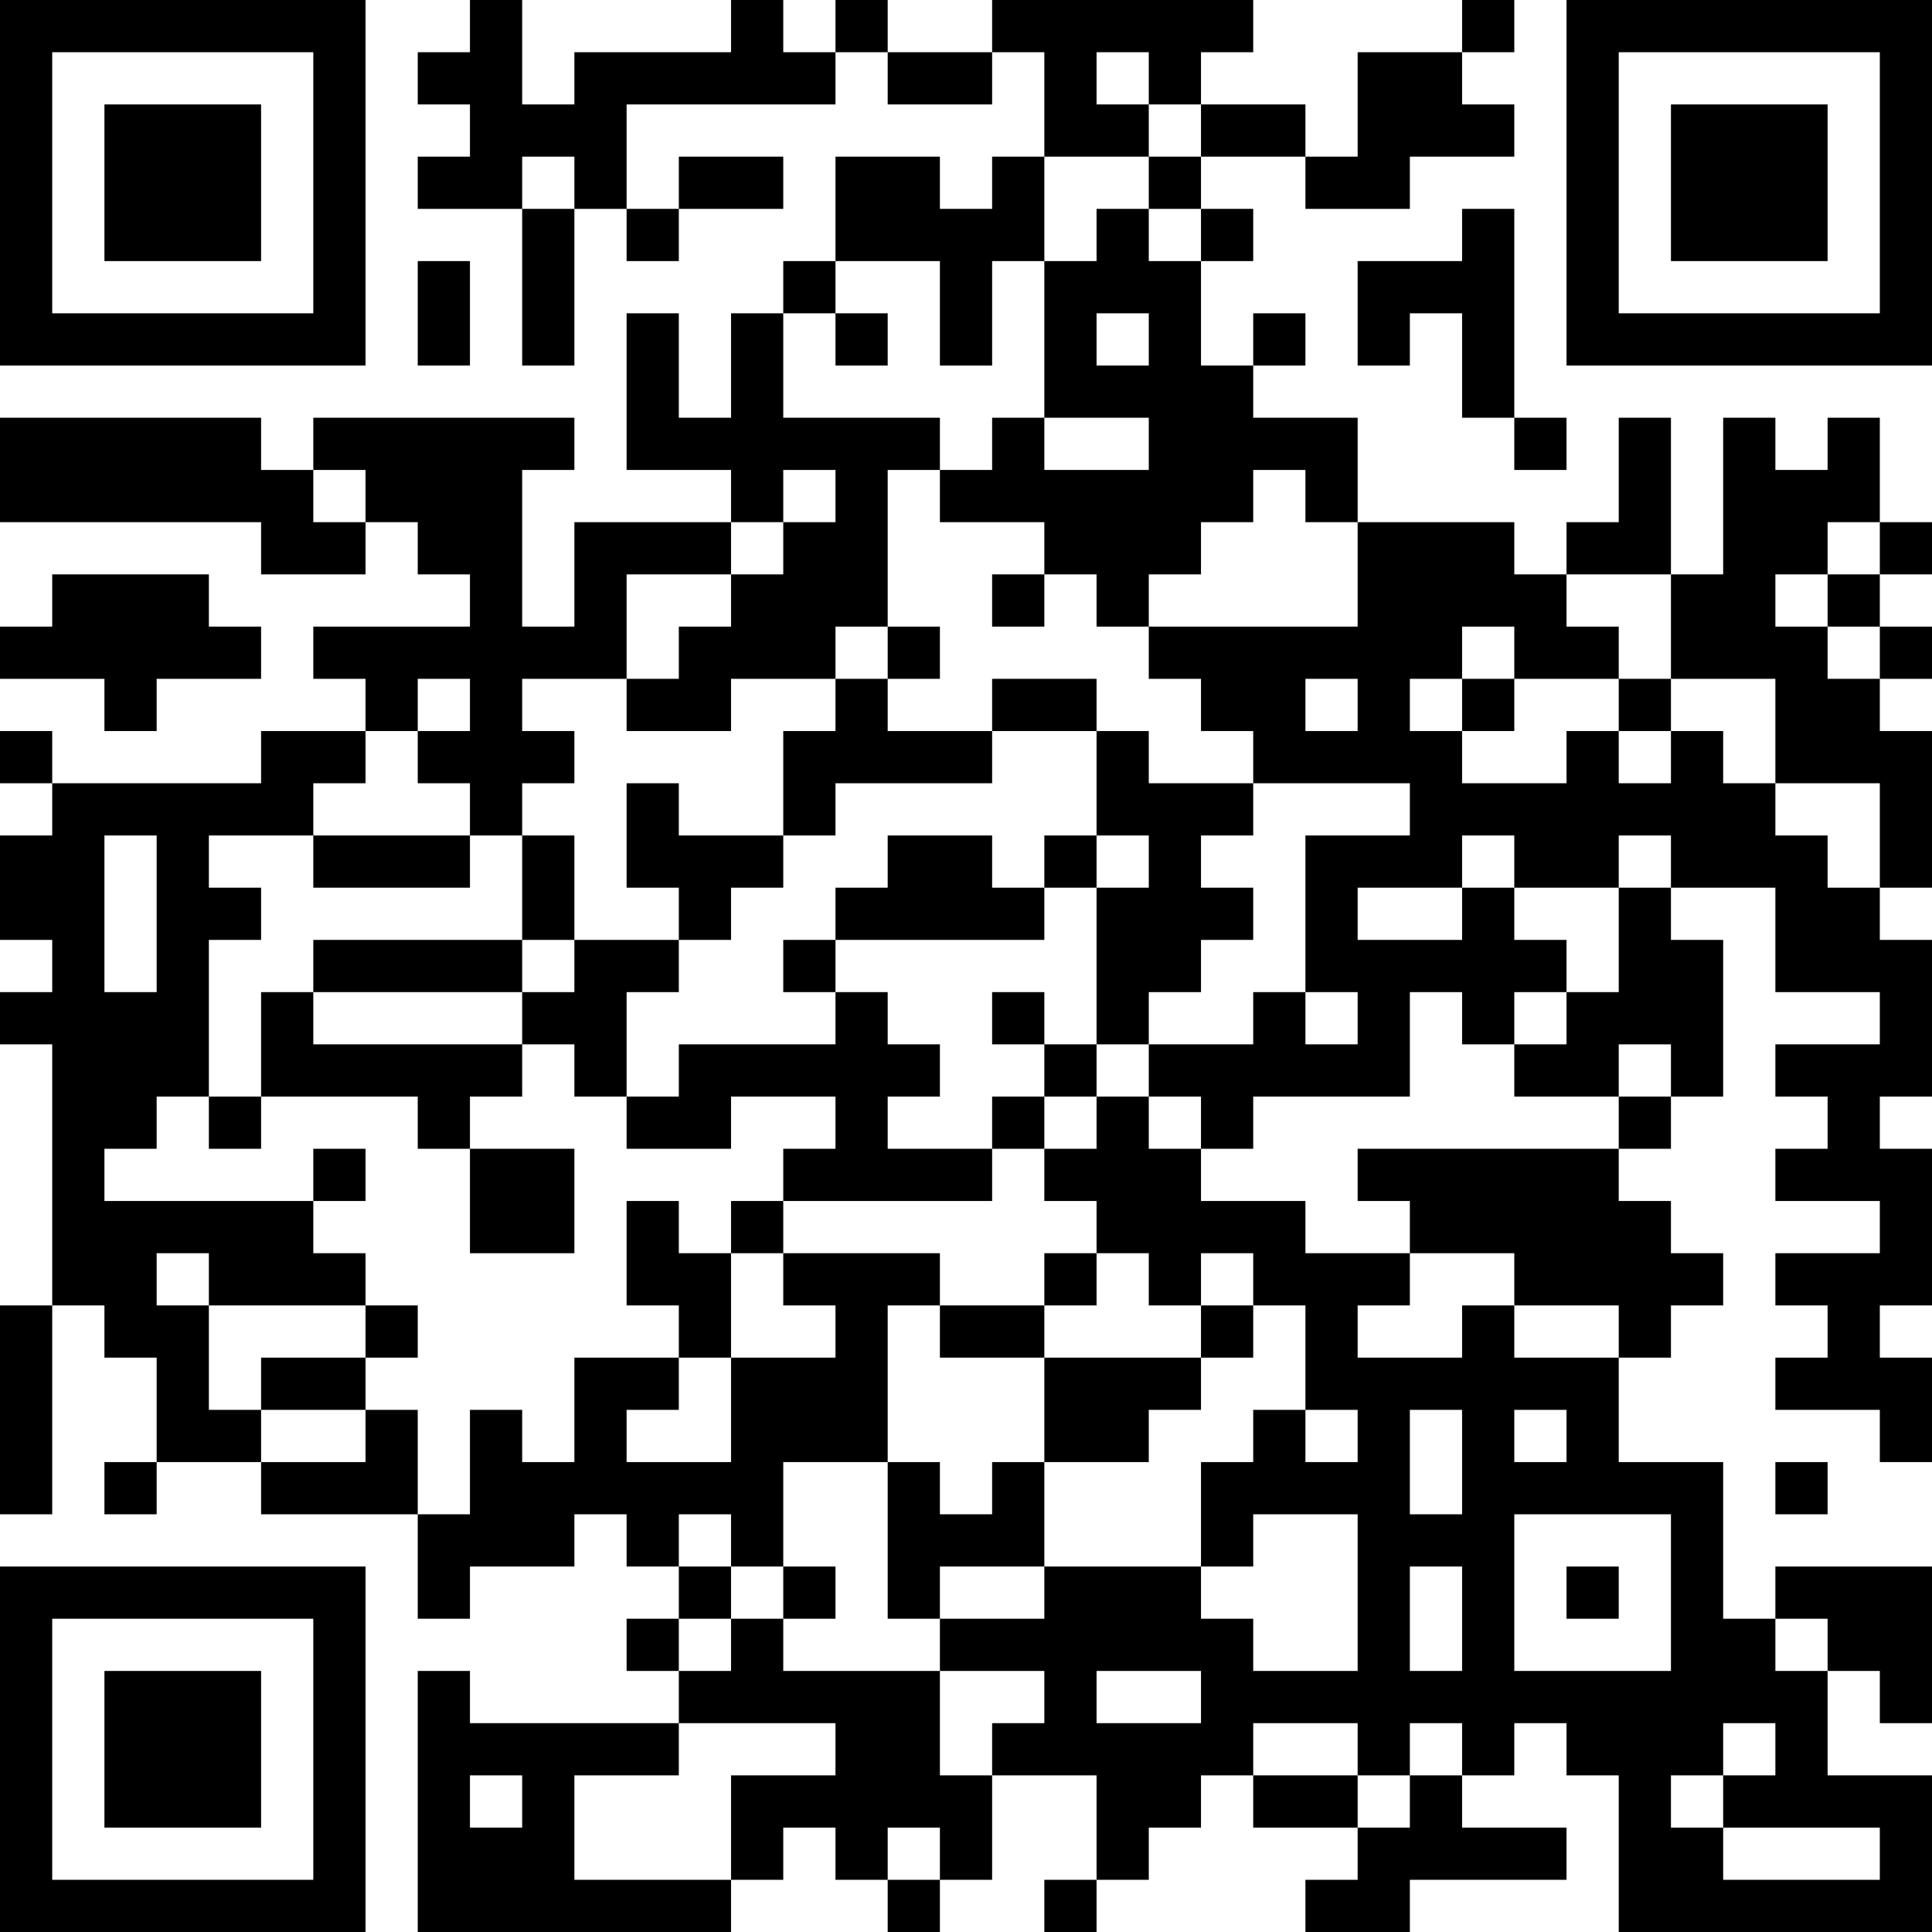 <?xml version="1.0" encoding="UTF-8"?>
<svg xmlns="http://www.w3.org/2000/svg" version="1.1" width="400" height="400" viewBox="0 0 400 400"><rect x="0" y="0" width="400" height="400" fill="#ffffff"/><g transform="scale(10.811)"><g transform="translate(0,0)"><path fill-rule="evenodd" d="M9 0L9 1L8 1L8 2L9 2L9 3L8 3L8 4L10 4L10 7L11 7L11 4L12 4L12 5L13 5L13 4L15 4L15 3L13 3L13 4L12 4L12 2L16 2L16 1L17 1L17 2L19 2L19 1L20 1L20 3L19 3L19 4L18 4L18 3L16 3L16 5L15 5L15 6L14 6L14 8L13 8L13 6L12 6L12 9L14 9L14 10L11 10L11 12L10 12L10 9L11 9L11 8L6 8L6 9L5 9L5 8L0 8L0 10L5 10L5 11L7 11L7 10L8 10L8 11L9 11L9 12L6 12L6 13L7 13L7 14L5 14L5 15L1 15L1 14L0 14L0 15L1 15L1 16L0 16L0 18L1 18L1 19L0 19L0 20L1 20L1 25L0 25L0 29L1 29L1 25L2 25L2 26L3 26L3 28L2 28L2 29L3 29L3 28L5 28L5 29L8 29L8 31L9 31L9 30L11 30L11 29L12 29L12 30L13 30L13 31L12 31L12 32L13 32L13 33L9 33L9 32L8 32L8 37L14 37L14 36L15 36L15 35L16 35L16 36L17 36L17 37L18 37L18 36L19 36L19 34L21 34L21 36L20 36L20 37L21 37L21 36L22 36L22 35L23 35L23 34L24 34L24 35L26 35L26 36L25 36L25 37L27 37L27 36L30 36L30 35L28 35L28 34L29 34L29 33L30 33L30 34L31 34L31 37L37 37L37 34L35 34L35 32L36 32L36 33L37 33L37 30L34 30L34 31L33 31L33 28L31 28L31 26L32 26L32 25L33 25L33 24L32 24L32 23L31 23L31 22L32 22L32 21L33 21L33 18L32 18L32 17L34 17L34 19L36 19L36 20L34 20L34 21L35 21L35 22L34 22L34 23L36 23L36 24L34 24L34 25L35 25L35 26L34 26L34 27L36 27L36 28L37 28L37 26L36 26L36 25L37 25L37 22L36 22L36 21L37 21L37 18L36 18L36 17L37 17L37 14L36 14L36 13L37 13L37 12L36 12L36 11L37 11L37 10L36 10L36 8L35 8L35 9L34 9L34 8L33 8L33 11L32 11L32 8L31 8L31 10L30 10L30 11L29 11L29 10L26 10L26 8L24 8L24 7L25 7L25 6L24 6L24 7L23 7L23 5L24 5L24 4L23 4L23 3L25 3L25 4L27 4L27 3L29 3L29 2L28 2L28 1L29 1L29 0L28 0L28 1L26 1L26 3L25 3L25 2L23 2L23 1L24 1L24 0L19 0L19 1L17 1L17 0L16 0L16 1L15 1L15 0L14 0L14 1L11 1L11 2L10 2L10 0ZM21 1L21 2L22 2L22 3L20 3L20 5L19 5L19 7L18 7L18 5L16 5L16 6L15 6L15 8L18 8L18 9L17 9L17 12L16 12L16 13L14 13L14 14L12 14L12 13L13 13L13 12L14 12L14 11L15 11L15 10L16 10L16 9L15 9L15 10L14 10L14 11L12 11L12 13L10 13L10 14L11 14L11 15L10 15L10 16L9 16L9 15L8 15L8 14L9 14L9 13L8 13L8 14L7 14L7 15L6 15L6 16L4 16L4 17L5 17L5 18L4 18L4 21L3 21L3 22L2 22L2 23L6 23L6 24L7 24L7 25L4 25L4 24L3 24L3 25L4 25L4 27L5 27L5 28L7 28L7 27L8 27L8 29L9 29L9 27L10 27L10 28L11 28L11 26L13 26L13 27L12 27L12 28L14 28L14 26L16 26L16 25L15 25L15 24L18 24L18 25L17 25L17 28L15 28L15 30L14 30L14 29L13 29L13 30L14 30L14 31L13 31L13 32L14 32L14 31L15 31L15 32L18 32L18 34L19 34L19 33L20 33L20 32L18 32L18 31L20 31L20 30L23 30L23 31L24 31L24 32L26 32L26 29L24 29L24 30L23 30L23 28L24 28L24 27L25 27L25 28L26 28L26 27L25 27L25 25L24 25L24 24L23 24L23 25L22 25L22 24L21 24L21 23L20 23L20 22L21 22L21 21L22 21L22 22L23 22L23 23L25 23L25 24L27 24L27 25L26 25L26 26L28 26L28 25L29 25L29 26L31 26L31 25L29 25L29 24L27 24L27 23L26 23L26 22L31 22L31 21L32 21L32 20L31 20L31 21L29 21L29 20L30 20L30 19L31 19L31 17L32 17L32 16L31 16L31 17L29 17L29 16L28 16L28 17L26 17L26 18L28 18L28 17L29 17L29 18L30 18L30 19L29 19L29 20L28 20L28 19L27 19L27 21L24 21L24 22L23 22L23 21L22 21L22 20L24 20L24 19L25 19L25 20L26 20L26 19L25 19L25 16L27 16L27 15L24 15L24 14L23 14L23 13L22 13L22 12L26 12L26 10L25 10L25 9L24 9L24 10L23 10L23 11L22 11L22 12L21 12L21 11L20 11L20 10L18 10L18 9L19 9L19 8L20 8L20 9L22 9L22 8L20 8L20 5L21 5L21 4L22 4L22 5L23 5L23 4L22 4L22 3L23 3L23 2L22 2L22 1ZM10 3L10 4L11 4L11 3ZM28 4L28 5L26 5L26 7L27 7L27 6L28 6L28 8L29 8L29 9L30 9L30 8L29 8L29 4ZM8 5L8 7L9 7L9 5ZM16 6L16 7L17 7L17 6ZM21 6L21 7L22 7L22 6ZM6 9L6 10L7 10L7 9ZM35 10L35 11L34 11L34 12L35 12L35 13L36 13L36 12L35 12L35 11L36 11L36 10ZM1 11L1 12L0 12L0 13L2 13L2 14L3 14L3 13L5 13L5 12L4 12L4 11ZM19 11L19 12L20 12L20 11ZM30 11L30 12L31 12L31 13L29 13L29 12L28 12L28 13L27 13L27 14L28 14L28 15L30 15L30 14L31 14L31 15L32 15L32 14L33 14L33 15L34 15L34 16L35 16L35 17L36 17L36 15L34 15L34 13L32 13L32 11ZM17 12L17 13L16 13L16 14L15 14L15 16L13 16L13 15L12 15L12 17L13 17L13 18L11 18L11 16L10 16L10 18L6 18L6 19L5 19L5 21L4 21L4 22L5 22L5 21L8 21L8 22L9 22L9 24L11 24L11 22L9 22L9 21L10 21L10 20L11 20L11 21L12 21L12 22L14 22L14 21L16 21L16 22L15 22L15 23L14 23L14 24L13 24L13 23L12 23L12 25L13 25L13 26L14 26L14 24L15 24L15 23L19 23L19 22L20 22L20 21L21 21L21 20L22 20L22 19L23 19L23 18L24 18L24 17L23 17L23 16L24 16L24 15L22 15L22 14L21 14L21 13L19 13L19 14L17 14L17 13L18 13L18 12ZM25 13L25 14L26 14L26 13ZM28 13L28 14L29 14L29 13ZM31 13L31 14L32 14L32 13ZM19 14L19 15L16 15L16 16L15 16L15 17L14 17L14 18L13 18L13 19L12 19L12 21L13 21L13 20L16 20L16 19L17 19L17 20L18 20L18 21L17 21L17 22L19 22L19 21L20 21L20 20L21 20L21 17L22 17L22 16L21 16L21 14ZM2 16L2 19L3 19L3 16ZM6 16L6 17L9 17L9 16ZM17 16L17 17L16 17L16 18L15 18L15 19L16 19L16 18L20 18L20 17L21 17L21 16L20 16L20 17L19 17L19 16ZM10 18L10 19L6 19L6 20L10 20L10 19L11 19L11 18ZM19 19L19 20L20 20L20 19ZM6 22L6 23L7 23L7 22ZM20 24L20 25L18 25L18 26L20 26L20 28L19 28L19 29L18 29L18 28L17 28L17 31L18 31L18 30L20 30L20 28L22 28L22 27L23 27L23 26L24 26L24 25L23 25L23 26L20 26L20 25L21 25L21 24ZM7 25L7 26L5 26L5 27L7 27L7 26L8 26L8 25ZM27 27L27 29L28 29L28 27ZM29 27L29 28L30 28L30 27ZM34 28L34 29L35 29L35 28ZM29 29L29 32L32 32L32 29ZM15 30L15 31L16 31L16 30ZM27 30L27 32L28 32L28 30ZM30 30L30 31L31 31L31 30ZM34 31L34 32L35 32L35 31ZM21 32L21 33L23 33L23 32ZM13 33L13 34L11 34L11 36L14 36L14 34L16 34L16 33ZM24 33L24 34L26 34L26 35L27 35L27 34L28 34L28 33L27 33L27 34L26 34L26 33ZM33 33L33 34L32 34L32 35L33 35L33 36L36 36L36 35L33 35L33 34L34 34L34 33ZM9 34L9 35L10 35L10 34ZM17 35L17 36L18 36L18 35ZM0 0L0 7L7 7L7 0ZM1 1L1 6L6 6L6 1ZM2 2L2 5L5 5L5 2ZM30 0L30 7L37 7L37 0ZM31 1L31 6L36 6L36 1ZM32 2L32 5L35 5L35 2ZM0 30L0 37L7 37L7 30ZM1 31L1 36L6 36L6 31ZM2 32L2 35L5 35L5 32Z" fill="#000000"/></g></g></svg>
